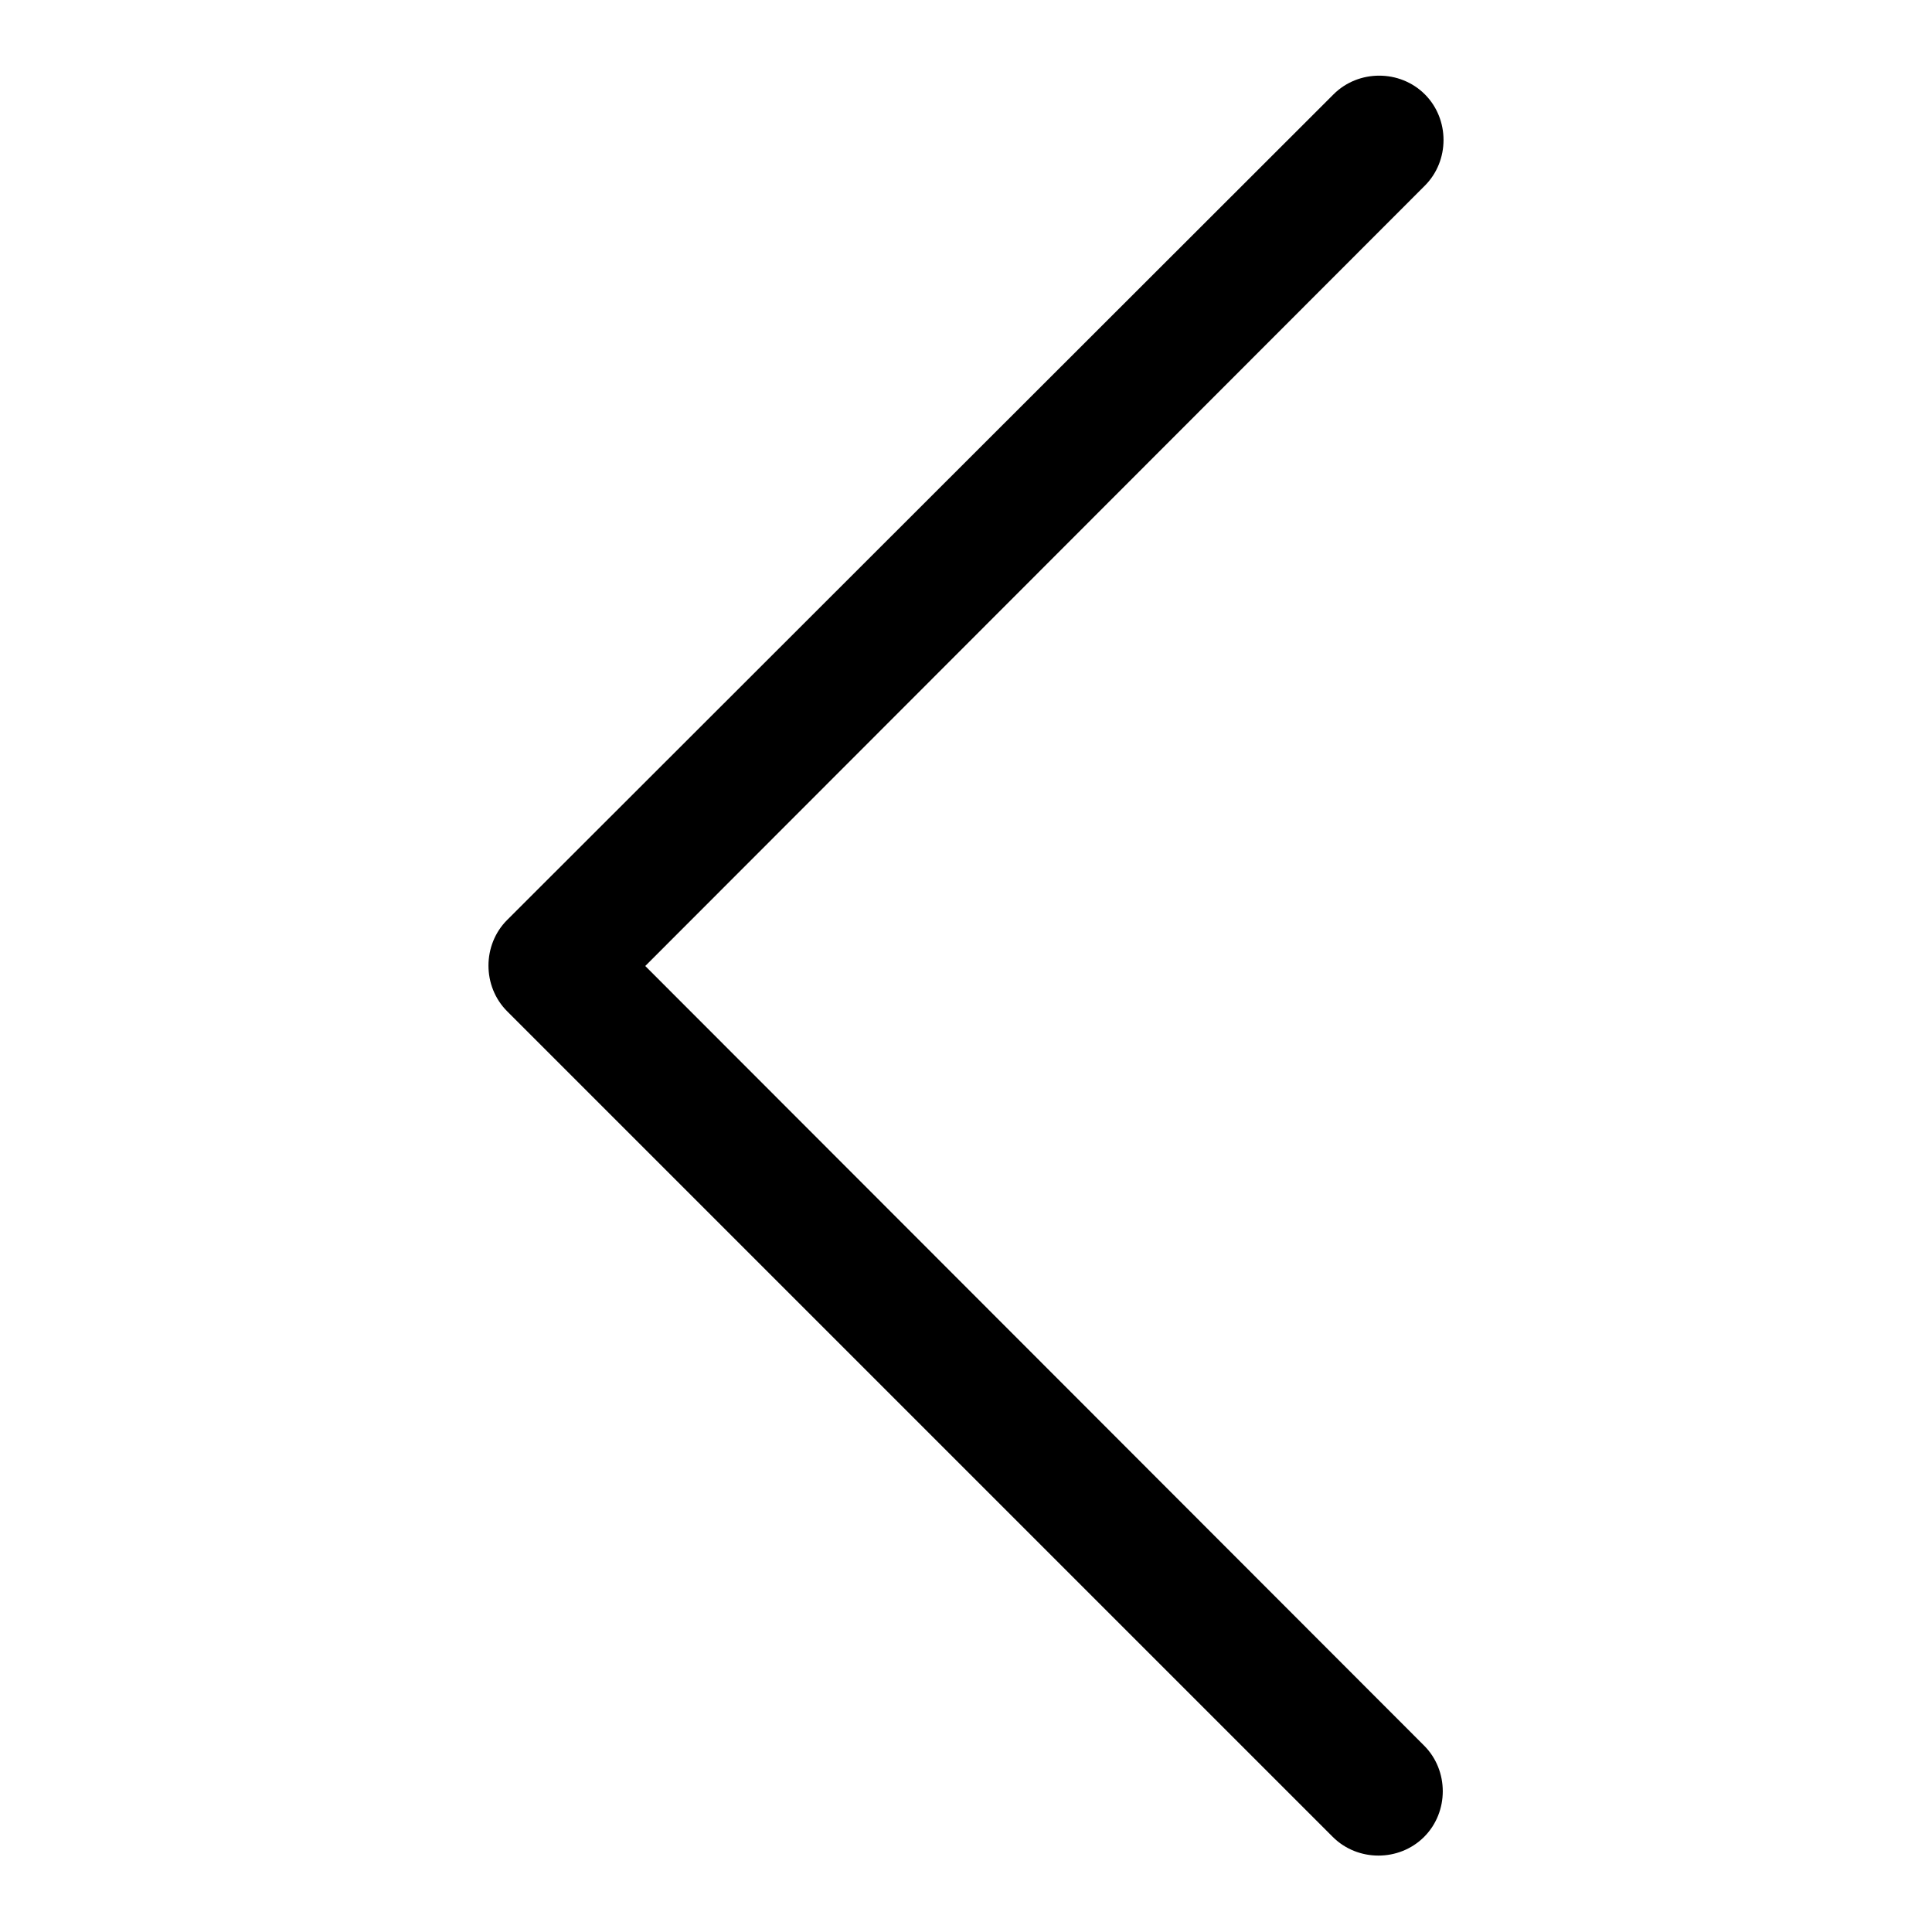 <?xml version="1.0" encoding="utf-8"?>
<!-- Svg Vector Icons : http://www.onlinewebfonts.com/icon -->
<!DOCTYPE svg PUBLIC "-//W3C//DTD SVG 1.1//EN" "http://www.w3.org/Graphics/SVG/1.1/DTD/svg11.dtd">
<svg version="1.1" xmlns="http://www.w3.org/2000/svg" xmlns:xlink="http://www.w3.org/1999/xlink" x="0px" y="0px" viewBox="0 0 256 256" enable-background="new 0 0 256 256" xml:space="preserve">
<g><g><path fill="#000000" d="M85.5,128L188.8,24.6c3.3-3.3,3.3-8.8,0-12.1c-3.3-3.3-8.8-3.3-12.1,0L67.2,121.9c-3.3,3.3-3.3,8.8,0,12.1l109.4,109.4c3.3,3.3,8.8,3.3,12.1,0c3.3-3.3,3.3-8.8,0-12.1L85.5,128z"/></g></g>
</svg>